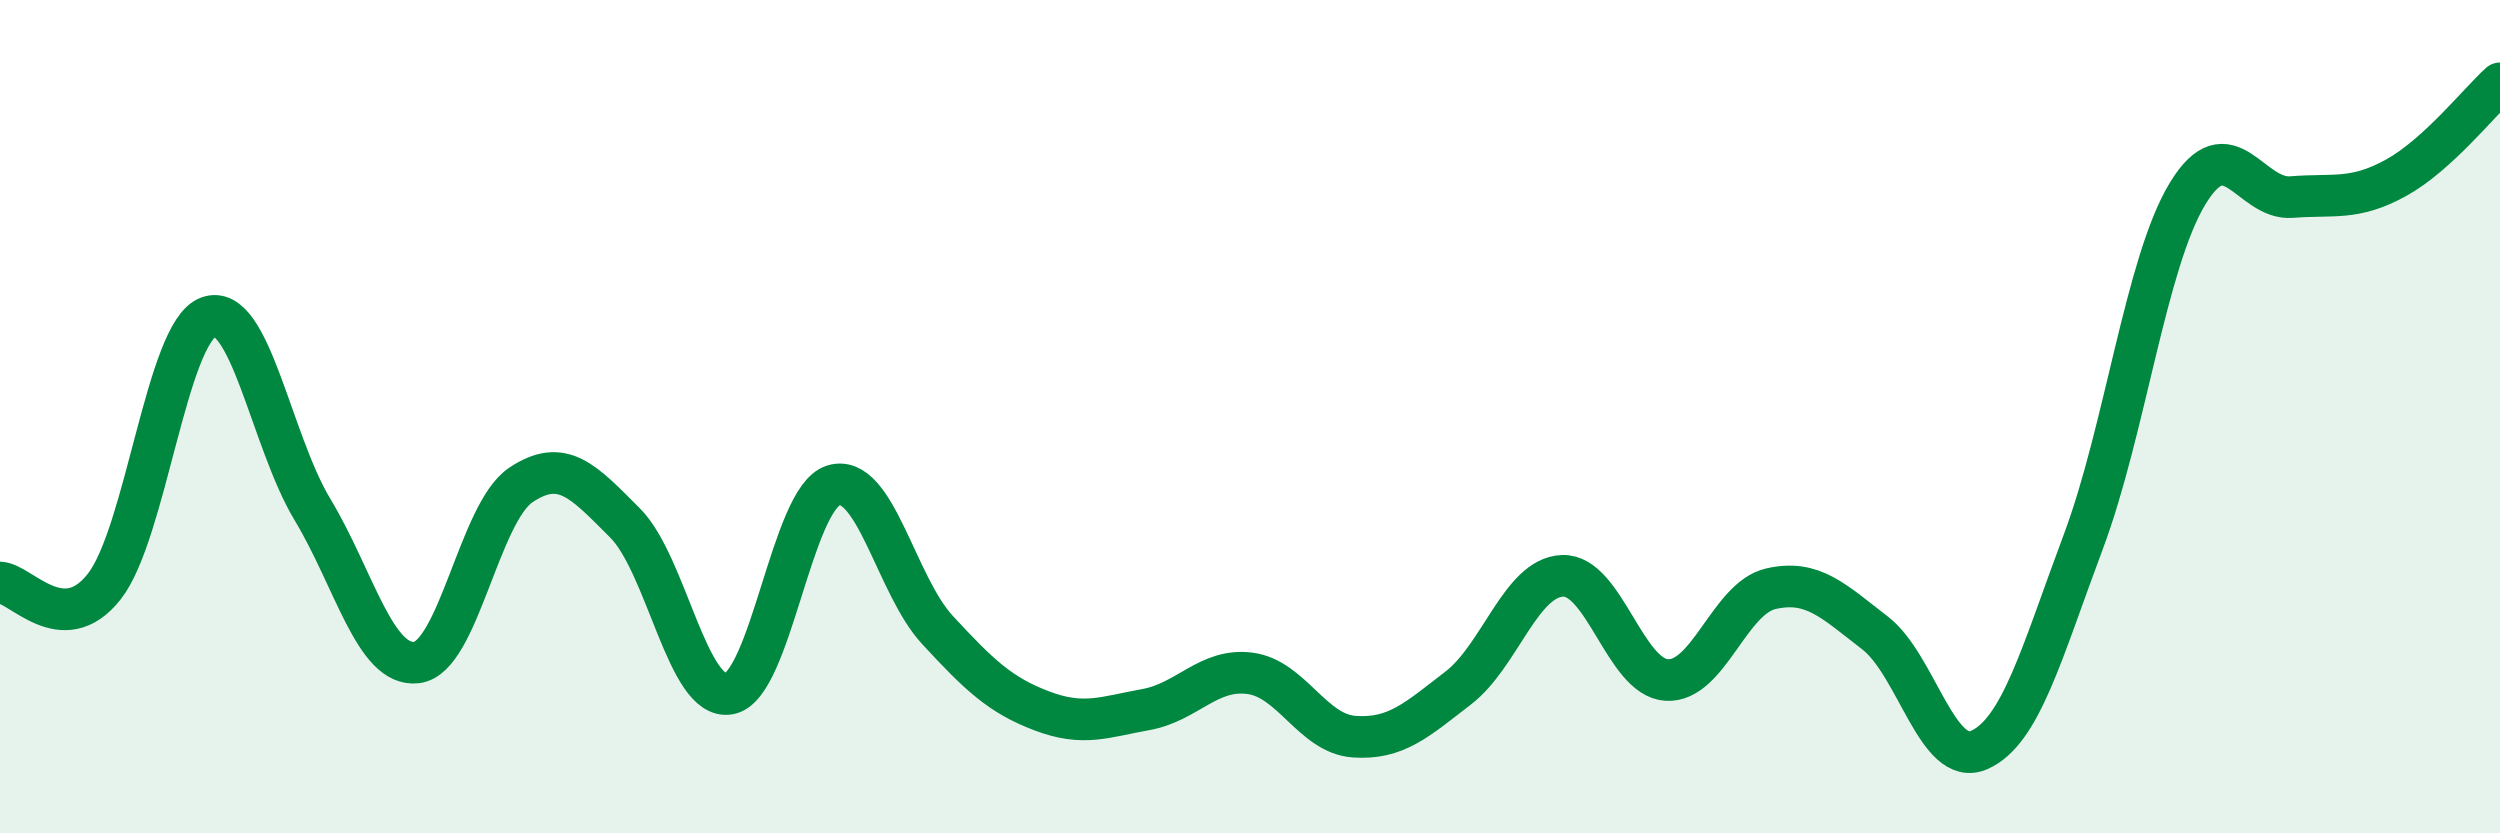 
    <svg width="60" height="20" viewBox="0 0 60 20" xmlns="http://www.w3.org/2000/svg">
      <path
        d="M 0,13.98 C 0.5,14 1.5,15.35 2.5,14.08 C 3.5,12.81 4,7.98 5,7.61 C 6,7.24 6.5,10.57 7.5,12.23 C 8.5,13.89 9,16.02 10,15.9 C 11,15.78 11.5,12.31 12.5,11.64 C 13.5,10.97 14,11.55 15,12.55 C 16,13.55 16.5,16.83 17.5,16.65 C 18.5,16.47 19,11.96 20,11.65 C 21,11.34 21.5,14.04 22.5,15.12 C 23.5,16.2 24,16.68 25,17.06 C 26,17.44 26.5,17.21 27.5,17.03 C 28.5,16.85 29,16.03 30,16.16 C 31,16.29 31.5,17.61 32.5,17.68 C 33.5,17.75 34,17.28 35,16.51 C 36,15.74 36.5,13.86 37.5,13.82 C 38.5,13.78 39,16.26 40,16.32 C 41,16.38 41.5,14.36 42.5,14.13 C 43.5,13.9 44,14.42 45,15.19 C 46,15.96 46.5,18.44 47.5,18 C 48.5,17.56 49,15.67 50,13 C 51,10.33 51.5,6.3 52.5,4.65 C 53.5,3 54,4.81 55,4.73 C 56,4.65 56.5,4.82 57.5,4.27 C 58.5,3.72 59.5,2.45 60,2L60 20L0 20Z"
        fill="#008740"
        opacity="0.1"
        stroke-linecap="round"
        stroke-linejoin="round"
      />
      <path
        d="M 0,13.98 C 0.5,14 1.5,15.35 2.5,14.08 C 3.5,12.81 4,7.98 5,7.61 C 6,7.24 6.5,10.57 7.5,12.23 C 8.5,13.89 9,16.02 10,15.9 C 11,15.78 11.5,12.31 12.5,11.64 C 13.5,10.97 14,11.55 15,12.55 C 16,13.55 16.5,16.83 17.5,16.65 C 18.5,16.47 19,11.96 20,11.65 C 21,11.34 21.5,14.04 22.5,15.12 C 23.5,16.2 24,16.68 25,17.06 C 26,17.44 26.5,17.21 27.5,17.03 C 28.5,16.85 29,16.03 30,16.16 C 31,16.29 31.5,17.61 32.5,17.68 C 33.5,17.75 34,17.28 35,16.51 C 36,15.74 36.5,13.86 37.5,13.82 C 38.5,13.78 39,16.26 40,16.32 C 41,16.38 41.5,14.36 42.5,14.13 C 43.5,13.9 44,14.42 45,15.19 C 46,15.96 46.5,18.44 47.5,18 C 48.5,17.56 49,15.67 50,13 C 51,10.33 51.5,6.3 52.5,4.65 C 53.5,3 54,4.81 55,4.73 C 56,4.65 56.5,4.82 57.5,4.27 C 58.5,3.72 59.5,2.45 60,2"
        stroke="#008740"
        stroke-width="1"
        fill="none"
        stroke-linecap="round"
        stroke-linejoin="round"
      />
    </svg>
  